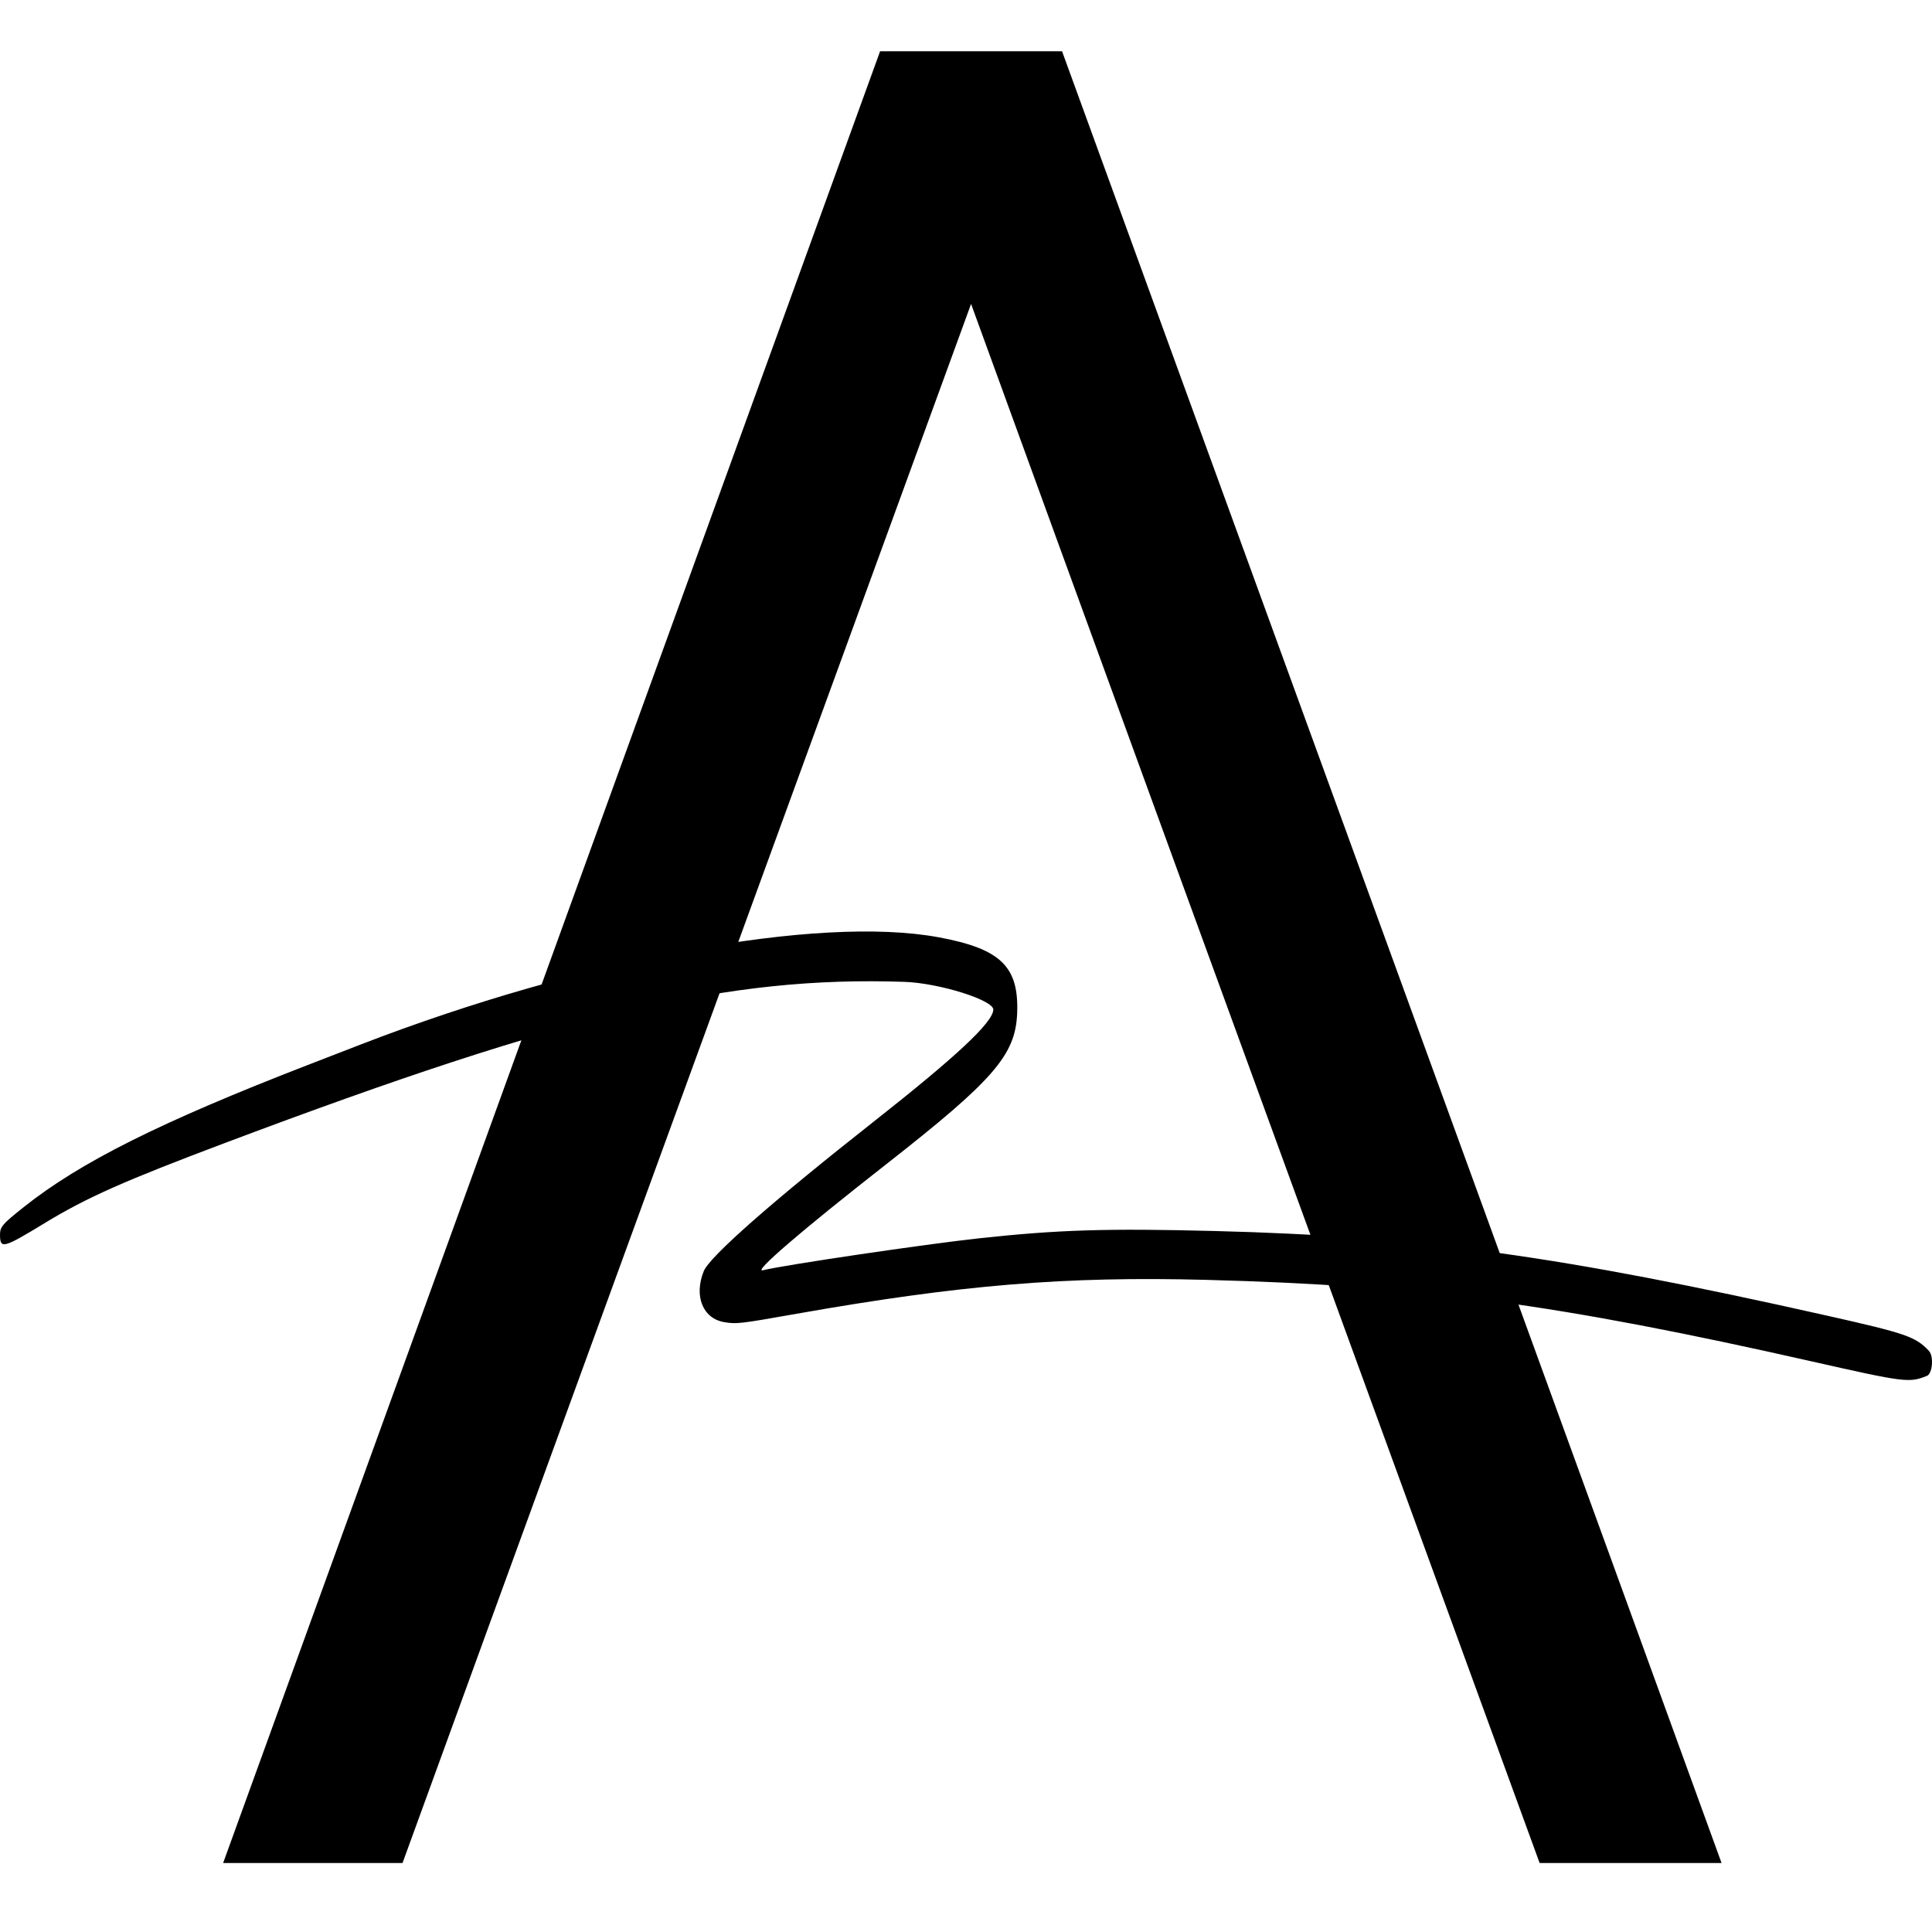 <svg width="500" height="500" viewBox="0 0 500 500" fill="none" xmlns="http://www.w3.org/2000/svg">
<path d="M242.983 242.579C211.77 236.781 150.966 248.056 93.317 270.329L79.709 275.594C41.457 290.418 20.793 300.753 6.159 312.382C0.448 316.921 -0.052 317.527 0.004 319.848C0.088 323.235 0.997 322.976 11.517 316.567C22.402 309.935 32.095 305.63 58.609 295.652C147.222 262.305 188.384 252.557 234.069 254.102C243.021 254.404 257.167 258.834 257.071 261.306C256.943 264.607 247.623 273.332 226.173 290.228C199.785 311.015 183.66 325.199 182.135 328.966C179.528 335.406 181.893 341.262 187.465 342.174C190.65 342.696 191.381 342.612 206.175 339.998C248.654 332.504 275.703 330.266 312.206 331.229C367.794 332.696 403.065 337.451 469.141 352.389C492.883 357.757 494.116 357.913 498.607 356.105L498.686 356.075C500.127 355.508 500.522 350.983 499.165 349.56C495.672 345.905 493.294 345.084 472.709 340.461C403.703 324.959 367.271 319.926 314.249 318.581C286.365 317.873 273.912 318.258 253.501 320.462C239.548 321.968 202.66 327.42 197.47 328.74C194.64 329.463 207.229 318.626 229.273 301.369C257.158 279.537 262.791 273.053 263.235 262.294C263.735 250.163 259.001 245.553 242.983 242.579Z" fill="black"/>
<path d="M445.536 482.143C417.198 404.105 360.305 247.811 274.856 13.262C267.008 13.262 251.313 13.262 227.771 13.262C199.434 91.3 142.758 247.593 57.745 482.143C65.592 482.143 81.069 482.143 104.175 482.143C128.589 415.004 177.635 280.509 251.313 78.657C275.728 145.796 324.774 280.291 398.452 482.143C406.299 482.143 421.994 482.143 445.536 482.143Z" fill="black"/>
</svg>
